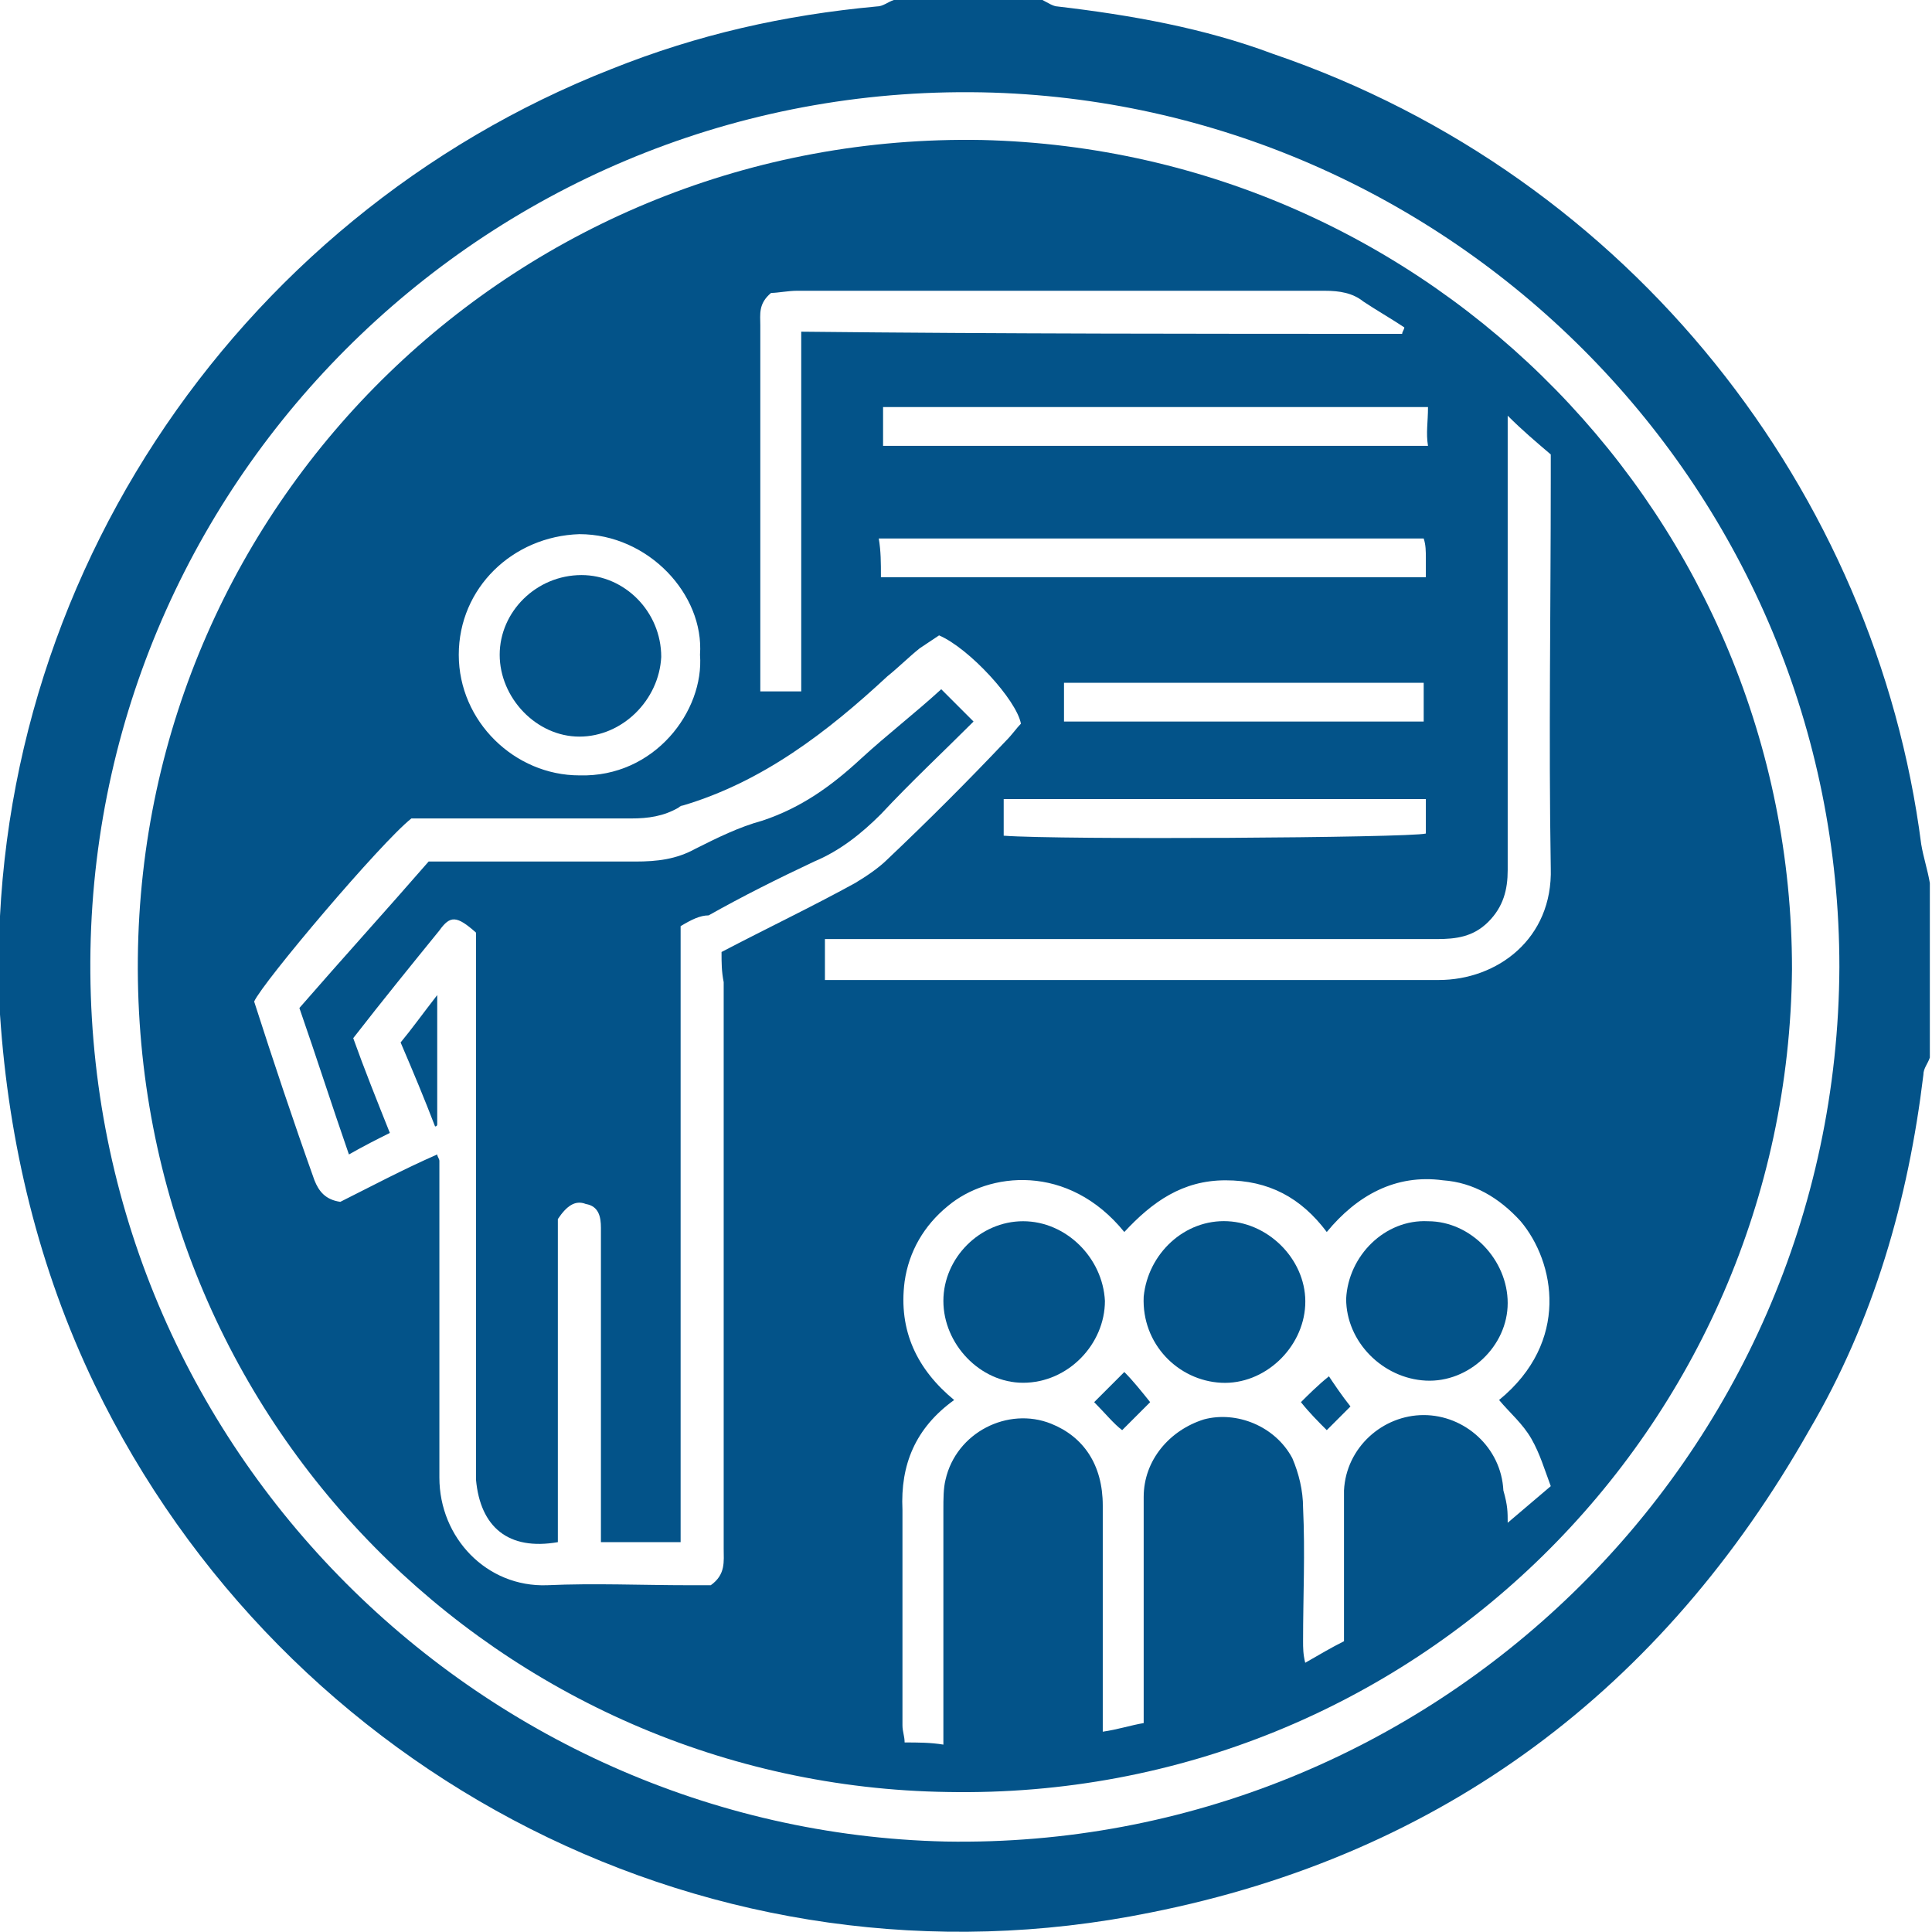 <?xml version="1.0" encoding="utf-8"?>
<!-- Generator: Adobe Illustrator 24.1.1, SVG Export Plug-In . SVG Version: 6.00 Build 0)  -->
<svg version="1.1" id="ottp" xmlns="http://www.w3.org/2000/svg" xmlns:xlink="http://www.w3.org/1999/xlink" x="0px" y="0px"
	 viewBox="0 0 89.7 89.7" style="enable-background:new 0 0 89.7 89.7;" xml:space="preserve">
<style type="text/css">
	.st0{fill:#035389;}
</style>
<g>
	<g>
		<path class="st0" d="M89.6,49.1c-0.1,0.3-0.3,0.5-0.3,0.8c-0.7,5.8-2.3,11.4-5.3,16.5c-6.8,12-17,19.7-30.6,22.4
			c-20.2,4.1-40.2-6.3-49-24.5c-2.6-5.4-4-11.2-4.4-17.2c-1-19.4,10.8-37,28.4-43.9c4-1.6,8-2.5,12.3-2.9c0.3,0,0.5-0.2,0.8-0.3
			c1.3,0,2.5,0,3.8,0c0.5,0,1,0,1.4,0c0.6,0,1.1,0,1.7,0c0.2,0.1,0.5,0.3,0.7,0.3c3.4,0.4,6.8,1,10,2.2c16.7,5.7,28,20.4,30.1,36.7
			c0.1,0.6,0.3,1.2,0.4,1.8C89.6,43.6,89.6,46.4,89.6,49.1z M85.4,44.9C85.4,22.8,67.7,5,46.1,4.3C23.3,3.6,4.6,21.7,4.2,44.1
			C3.8,66.9,22.1,85,43.9,85.5C66.4,85.9,85.3,67.8,85.4,44.9z"/>
		<path class="st0" d="M83.2,45C83,66.3,65.6,83.6,44,83.2C23.3,82.9,6.2,66,6.4,44.5c0.2-21.4,17.8-38.4,39.2-38
			C66.5,7,83.2,24.1,83.2,45z M33.5,44.2c2.1-1.1,4.2-2.1,6.2-3.2c0.5-0.3,1.1-0.7,1.5-1.1c1.9-1.8,3.7-3.6,5.5-5.5
			c0.3-0.3,0.5-0.6,0.7-0.8c-0.2-1.1-2.4-3.5-3.8-4.1c-0.3,0.2-0.6,0.4-0.9,0.6c-0.5,0.4-1,0.9-1.5,1.3c-2.8,2.6-5.8,4.9-9.5,6
			c-0.1,0-0.2,0.1-0.2,0.1c-0.7,0.4-1.4,0.5-2.2,0.5c-3.1,0-6.2,0-9.3,0c-0.3,0-0.6,0-0.9,0c-1.4,1.1-6.9,7.6-7.3,8.5
			c0.9,2.8,1.8,5.5,2.8,8.3c0.2,0.5,0.5,0.9,1.2,1c1.4-0.7,2.9-1.5,4.5-2.2c0,0.1,0.1,0.2,0.1,0.3c0,4.9,0,9.8,0,14.7
			c0,2.8,2.2,5.1,5,5c2.2-0.1,4.4,0,6.6,0c0.3,0,0.7,0,1,0c0.7-0.5,0.6-1.1,0.6-1.7c0-8.8,0-17.5,0-26.3
			C33.5,45.1,33.5,44.7,33.5,44.2z M70,70.7c0.7-0.6,1.3-1.1,2-1.7c-0.3-0.8-0.5-1.5-0.9-2.2c-0.4-0.7-1-1.2-1.5-1.8
			c3.3-2.7,2.6-6.4,1-8.3c-1-1.1-2.2-1.8-3.6-1.9c-2.2-0.3-4,0.7-5.4,2.4c-1.2-1.6-2.7-2.4-4.7-2.4c-2,0-3.4,1-4.7,2.4
			C49.6,54,45.9,54.4,44,56c-1.1,0.9-1.8,2.1-2,3.5c-0.3,2.3,0.6,4.1,2.3,5.5c-1.8,1.3-2.5,3-2.4,5.1c0,3.4,0,6.7,0,10
			c0,0.3,0.1,0.5,0.1,0.8c0.6,0,1.2,0,1.8,0.1c0-0.5,0-0.9,0-1.3c0-3.2,0-6.4,0-9.6c0-0.5,0-1,0.1-1.4c0.5-2.2,2.9-3.4,4.9-2.6
			c1.5,0.6,2.4,1.9,2.4,3.8c0,3.1,0,6.1,0,9.2c0,0.4,0,0.8,0,1.3c0.7-0.1,1.3-0.3,1.9-0.4c0-0.5,0-0.9,0-1.3c0-3.1,0-6.1,0-9.2
			c0-1.7,1.2-3.1,2.8-3.6c1.5-0.4,3.3,0.3,4.1,1.8c0.3,0.7,0.5,1.5,0.5,2.3c0.1,2.1,0,4.1,0,6.2c0,0.3,0,0.6,0.1,1
			c0.7-0.4,1.2-0.7,1.8-1c0-0.8,0-1.6,0-2.3c0-1.5,0-3.1,0-4.7c0.1-2,1.8-3.5,3.7-3.5c1.9,0,3.6,1.5,3.7,3.5
			C70,69.9,70,70.2,70,70.7z M70,19.3c0,0.6,0,1,0,1.4c0,6.6,0,13.2,0,19.7c0,0.9-0.2,1.7-0.9,2.4c-0.7,0.7-1.5,0.8-2.4,0.8
			c-9,0-18.1,0-27.2,0c-0.4,0-0.8,0-1.2,0c0,0.7,0,1.3,0,1.9c0.5,0,0.8,0,1.2,0c9.1,0,18.2,0,27.3,0c2.7,0,5.3-1.9,5.2-5.2
			c-0.1-6,0-12,0-18.1c0-0.4,0-0.7,0-1.1C71.3,20.5,70.7,20,70,19.3z M65.1,15.5c0-0.1,0.1-0.2,0.1-0.3c-0.6-0.4-1.3-0.8-1.9-1.2
			c-0.5-0.4-1.1-0.5-1.8-0.5c-8.2,0-16.3,0-24.5,0c-0.4,0-0.9,0.1-1.2,0.1c-0.6,0.5-0.5,1-0.5,1.5c0,5.4,0,10.8,0,16.1
			c0,0.3,0,0.6,0,0.9c0.6,0,1.2,0,1.9,0c0-5.6,0-11.1,0-16.7C46.6,15.5,55.9,15.5,65.1,15.5z M32.5,30.4c0.2-2.8-2.4-5.6-5.6-5.6
			c-3.1,0.1-5.6,2.5-5.6,5.6c0,3.1,2.6,5.6,5.6,5.6C30.4,36.1,32.7,33,32.5,30.4z M66.3,18.9c-8.5,0-16.9,0-25.3,0
			c0,0.6,0,1.2,0,1.8c8.4,0,16.8,0,25.3,0C66.2,20.1,66.3,19.6,66.3,18.9z M40.9,26.8c8.5,0,16.9,0,25.3,0c0-0.3,0-0.6,0-0.9
			c0-0.3,0-0.6-0.1-0.9c-8.5,0-16.8,0-25.3,0C40.9,25.6,40.9,26.1,40.9,26.8z M46.6,38.8c2.6,0.2,18.8,0.1,19.6-0.1c0-0.5,0-1,0-1.6
			c-6.6,0-13,0-19.6,0C46.6,37.7,46.6,38.2,46.6,38.8z M49.4,33.5c5.6,0,11.2,0,16.7,0c0-0.6,0-1.2,0-1.8c-5.6,0-11.2,0-16.7,0
			C49.4,32.4,49.4,32.9,49.4,33.5z"/>
		<path class="st0" d="M31.6,43c0,9.5,0,19,0,28.6c-1.3,0-2.5,0-3.7,0c0-0.4,0-0.8,0-1.2c0-4.2,0-8.5,0-12.7c0-0.2,0-0.5,0-0.7
			c0-0.5-0.1-1-0.7-1.1c-0.5-0.2-0.9,0.1-1.3,0.7c0,4.9,0,10,0,15c-2.3,0.4-3.6-0.7-3.8-2.9c0-0.3,0-0.6,0-1c0-7.7,0-15.5,0-23.2
			c0-0.4,0-0.9,0-1.2c-0.9-0.8-1.2-0.8-1.7-0.1c-1.3,1.6-2.6,3.2-4,5c0.5,1.4,1.1,2.9,1.7,4.4c-0.6,0.3-1.2,0.6-1.9,1
			c-0.8-2.3-1.5-4.5-2.3-6.8c2-2.3,4-4.5,6-6.8c3.2,0,6.4,0,9.6,0c1,0,1.9-0.1,2.8-0.6c1-0.5,2-1,3.1-1.3c1.8-0.6,3.2-1.6,4.6-2.9
			c1.2-1.1,2.5-2.1,3.7-3.2c0.5,0.5,1,1,1.5,1.5c-1.4,1.4-2.9,2.8-4.3,4.3c-0.9,0.9-1.9,1.7-3.1,2.2c-1.7,0.8-3.3,1.6-4.9,2.5
			C32.5,42.5,32.1,42.7,31.6,43z"/>
		<path class="st0" d="M20.2,52.3c-0.5-1.3-1-2.5-1.6-3.9c0.5-0.6,1-1.3,1.7-2.2c0,2.2,0,4.1,0,6C20.3,52.3,20.2,52.3,20.2,52.3z"/>
		<path class="st0" d="M47.5,56.7c2,0,3.7,1.7,3.8,3.7c0,2-1.7,3.8-3.8,3.8c-2,0-3.7-1.8-3.7-3.8C43.8,58.4,45.5,56.7,47.5,56.7z"/>
		<path class="st0" d="M57,56.7c2,0.1,3.7,1.9,3.6,3.9c-0.1,2-1.9,3.7-3.9,3.6c-2-0.1-3.7-1.8-3.6-4C53.3,58.2,55,56.6,57,56.7z"/>
		<path class="st0" d="M66.3,56.7c2,0,3.7,1.8,3.7,3.8c0,2-1.8,3.7-3.8,3.6s-3.7-1.8-3.7-3.8C62.6,58.3,64.3,56.6,66.3,56.7z"/>
		<path class="st0" d="M62.7,65.3c-0.3,0.3-0.7,0.7-1.1,1.1c-0.4-0.4-0.8-0.8-1.2-1.3c0.3-0.3,0.8-0.8,1.3-1.2
			C61.9,64.2,62.3,64.8,62.7,65.3z"/>
		<path class="st0" d="M50.8,65.1c0.5-0.5,0.9-0.9,1.4-1.4c0.4,0.4,0.8,0.9,1.2,1.4c-0.4,0.4-0.8,0.8-1.3,1.3
			C51.7,66.1,51.3,65.6,50.8,65.1z"/>
		<path class="st0" d="M26.9,34.2c-2,0-3.7-1.8-3.7-3.8c0-2,1.7-3.7,3.8-3.7c2,0,3.7,1.7,3.7,3.8C30.6,32.5,28.9,34.2,26.9,34.2z"/>
	</g>
</g>
</svg>

